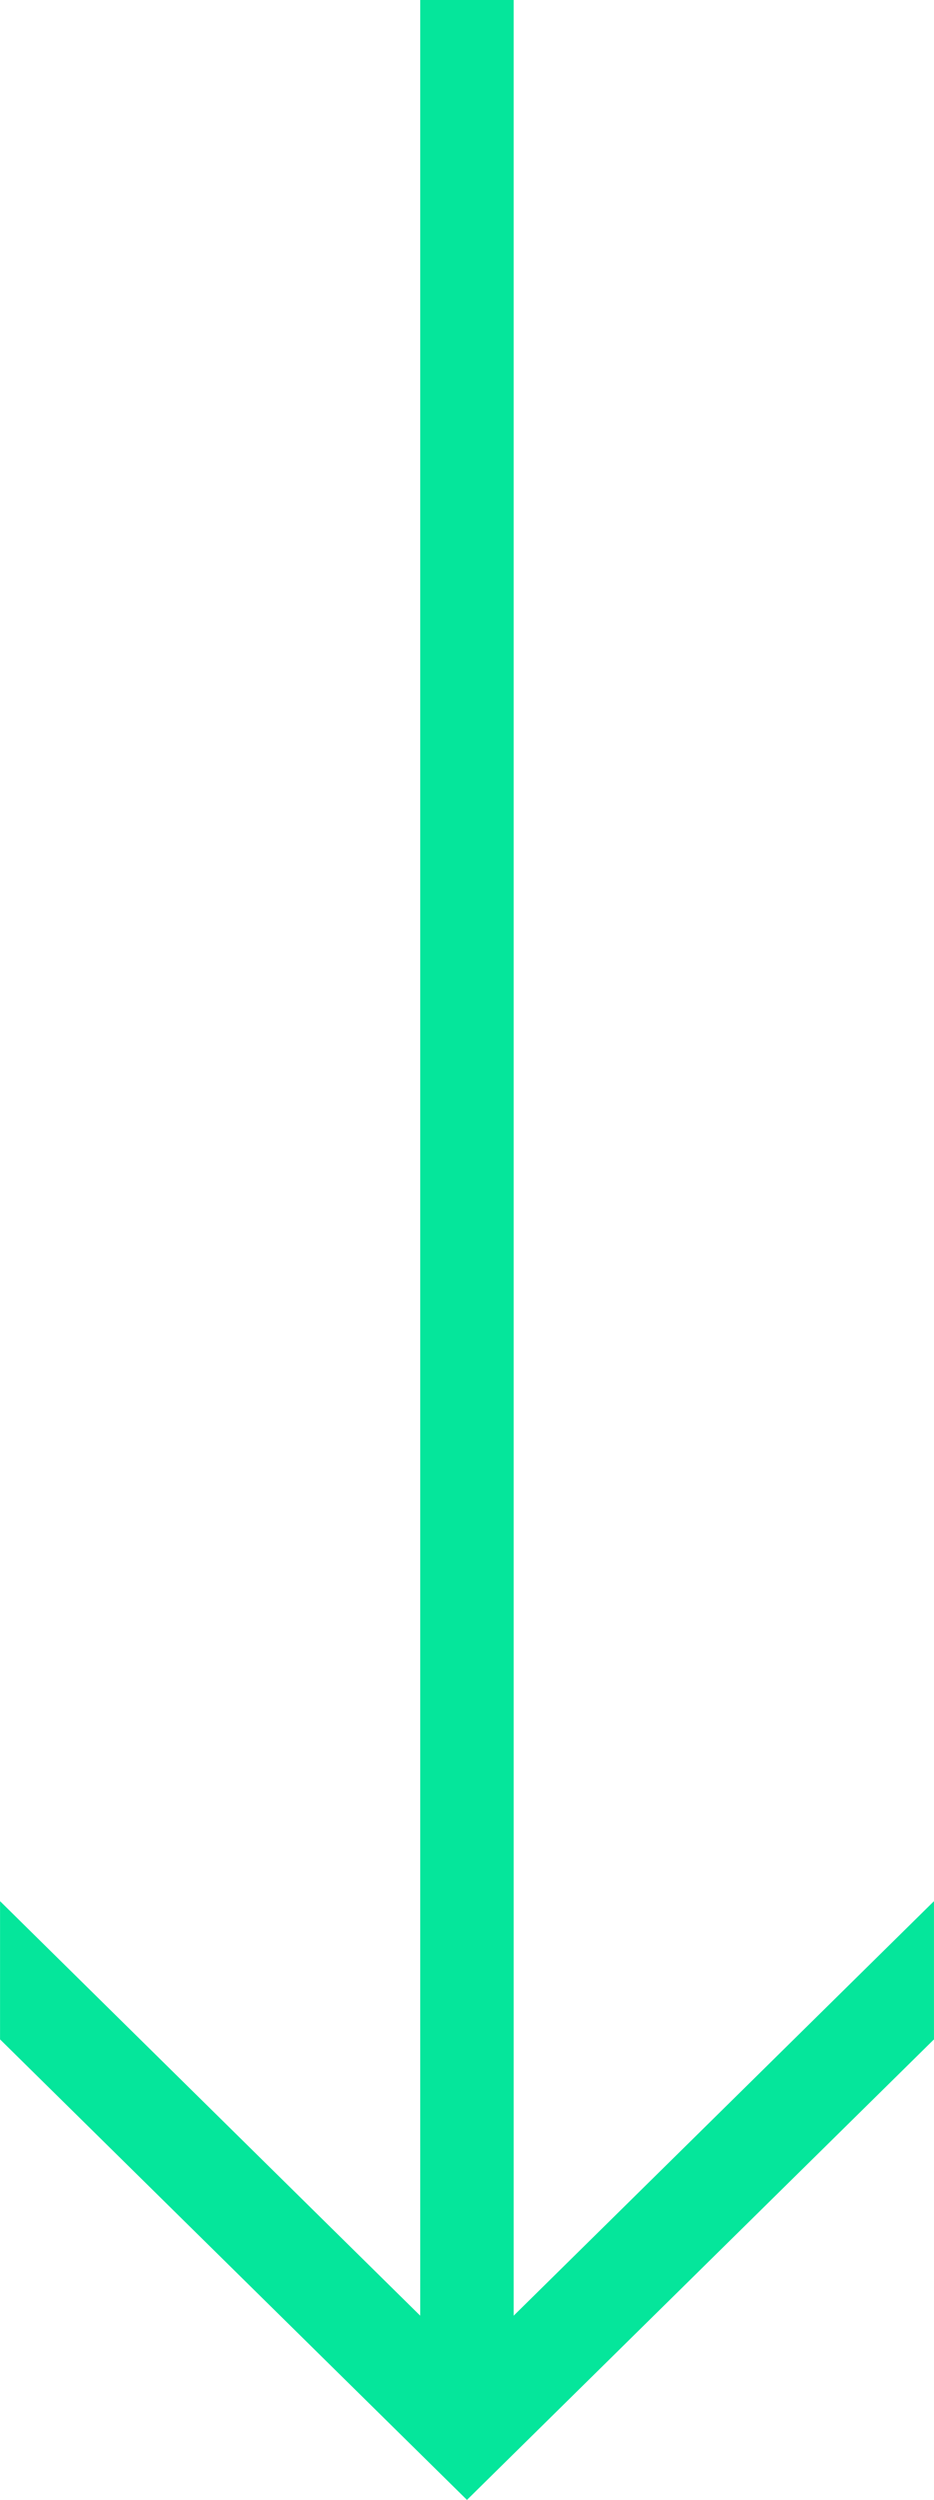 <?xml version="1.0" encoding="UTF-8" standalone="no"?>
<svg xmlns="http://www.w3.org/2000/svg" width="41.083" height="109.935" viewBox="0 0 41.083 109.935"><path d="M440.592,2747.162,420.34,2726.62h-6.078l18.229,18.488H330.658v4.11H432.491L414.262,2767.7h6.078Z" transform="translate(2767.702 -330.658) rotate(90)" fill="#05e69b"/></svg>